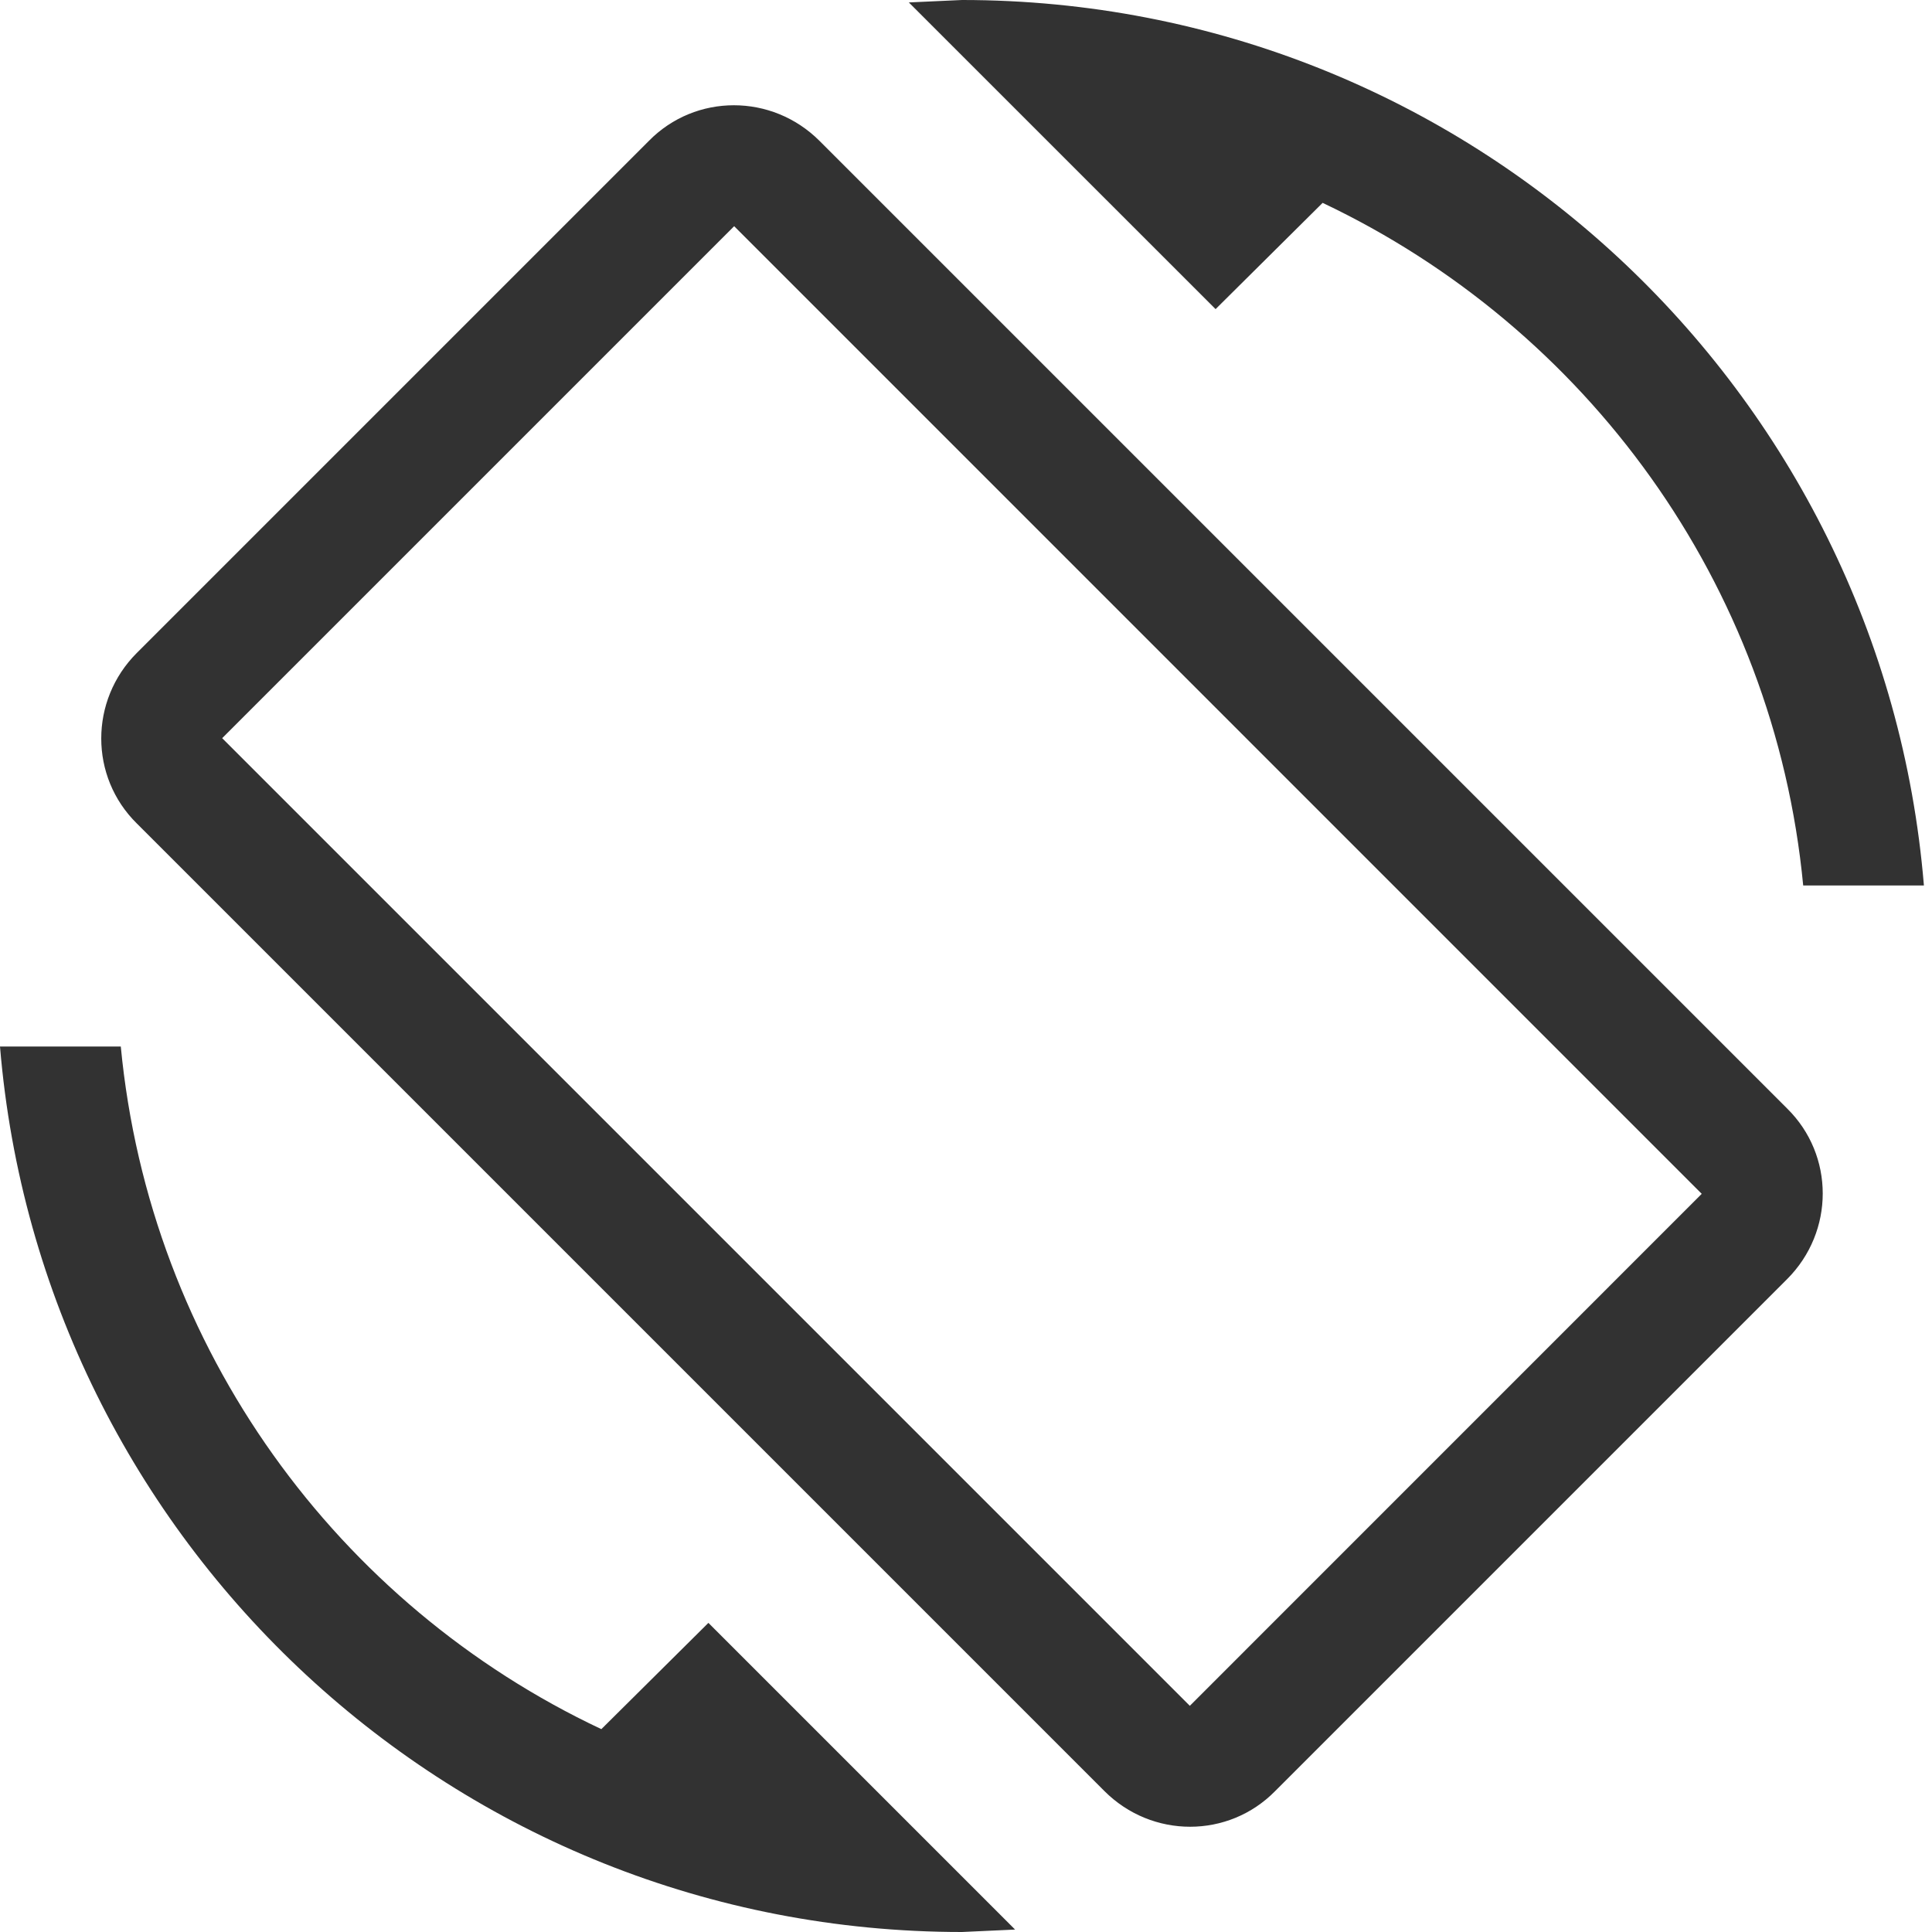 <svg width="27" height="27" viewBox="0 0 27 27" fill="none" xmlns="http://www.w3.org/2000/svg">
<path d="M18.484 2.835C22.163 4.579 24.795 8.145 25.2 12.375H26.887C26.314 5.445 20.52 0 13.444 0L12.701 0.034L16.988 4.32L18.484 2.835ZM11.453 1.969C10.789 1.305 9.72 1.305 9.068 1.969L1.913 9.124C1.249 9.787 1.249 10.856 1.913 11.509L15.435 25.031C16.099 25.695 17.168 25.695 17.82 25.031L24.975 17.876C25.639 17.212 25.639 16.144 24.975 15.491L11.453 1.969ZM16.628 23.839L3.105 10.316L10.26 3.161L23.782 16.684L16.628 23.839ZM8.404 24.165C4.725 22.433 2.092 18.855 1.688 14.625H0C0.574 21.555 6.367 27 13.444 27L14.186 26.966L9.9 22.68L8.404 24.165Z" fill="#323232"/>
</svg>
